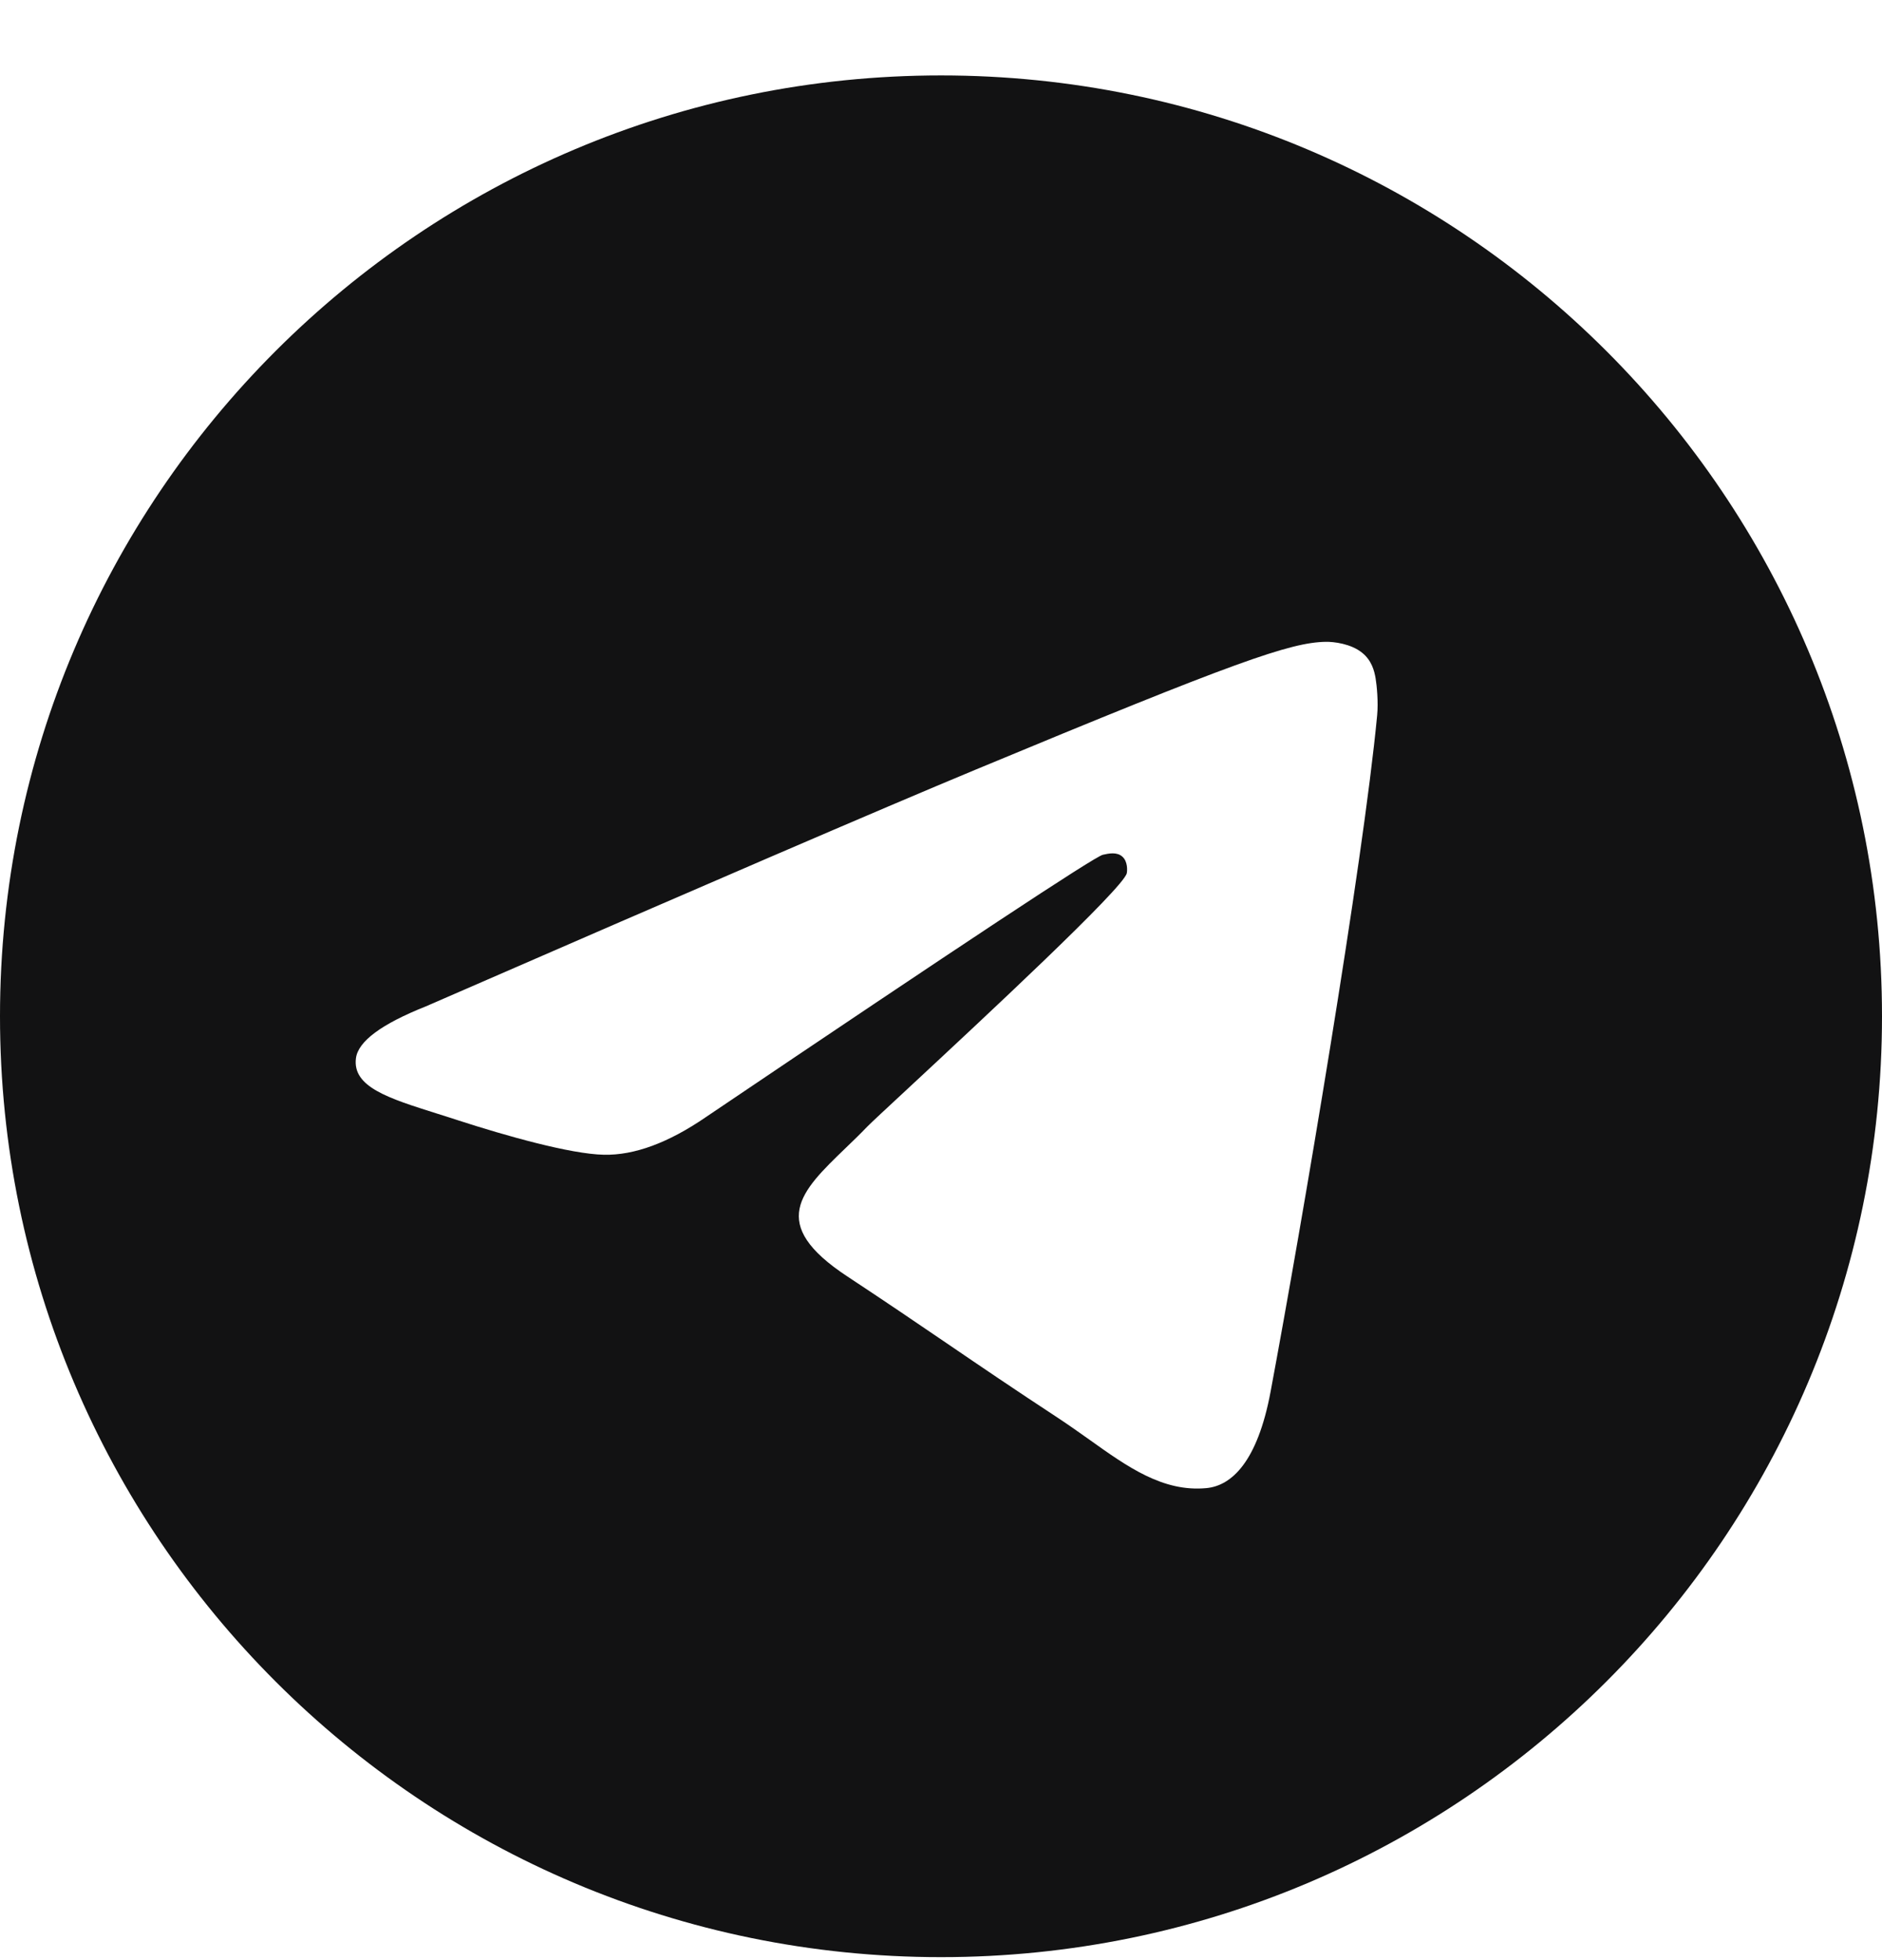 <svg width="24" height="25" viewBox="0 0 24 25" fill="none" xmlns="http://www.w3.org/2000/svg">
<g clip-path="url(#clip0_1252_8321)">
<path fill-rule="evenodd" clip-rule="evenodd" d="M24 12.962C24 19.589 18.627 24.962 12 24.962C5.373 24.962 0 19.589 0 12.962C0 6.335 5.373 0.962 12 0.962C18.627 0.962 24 6.335 24 12.962ZM12.43 9.821C11.263 10.306 8.93 11.311 5.432 12.835C4.864 13.061 4.566 13.282 4.539 13.498C4.493 13.863 4.951 14.007 5.573 14.203C5.658 14.23 5.746 14.257 5.836 14.287C6.449 14.486 7.273 14.719 7.701 14.728C8.09 14.736 8.524 14.576 9.003 14.247C12.271 12.041 13.958 10.926 14.064 10.902C14.139 10.885 14.243 10.863 14.313 10.926C14.383 10.988 14.376 11.106 14.369 11.138C14.323 11.331 12.528 13 11.599 13.864C11.309 14.133 11.104 14.324 11.062 14.367C10.968 14.465 10.872 14.558 10.78 14.646C10.211 15.195 9.784 15.607 10.804 16.279C11.294 16.602 11.686 16.869 12.077 17.135C12.504 17.426 12.93 17.716 13.482 18.078C13.622 18.17 13.756 18.265 13.887 18.358C14.384 18.713 14.831 19.031 15.383 18.98C15.703 18.951 16.035 18.649 16.203 17.75C16.6 15.625 17.382 11.02 17.562 9.123C17.578 8.957 17.558 8.744 17.542 8.65C17.526 8.557 17.493 8.424 17.371 8.326C17.228 8.209 17.006 8.184 16.906 8.186C16.455 8.194 15.763 8.435 12.43 9.821Z" fill="#121213"/>
</g>
<defs>
<clipPath id="clip0_1252_8321">
<rect width="24" height="24" fill="white" transform="translate(0 0.962)"/>
</clipPath>
</defs>
</svg>
